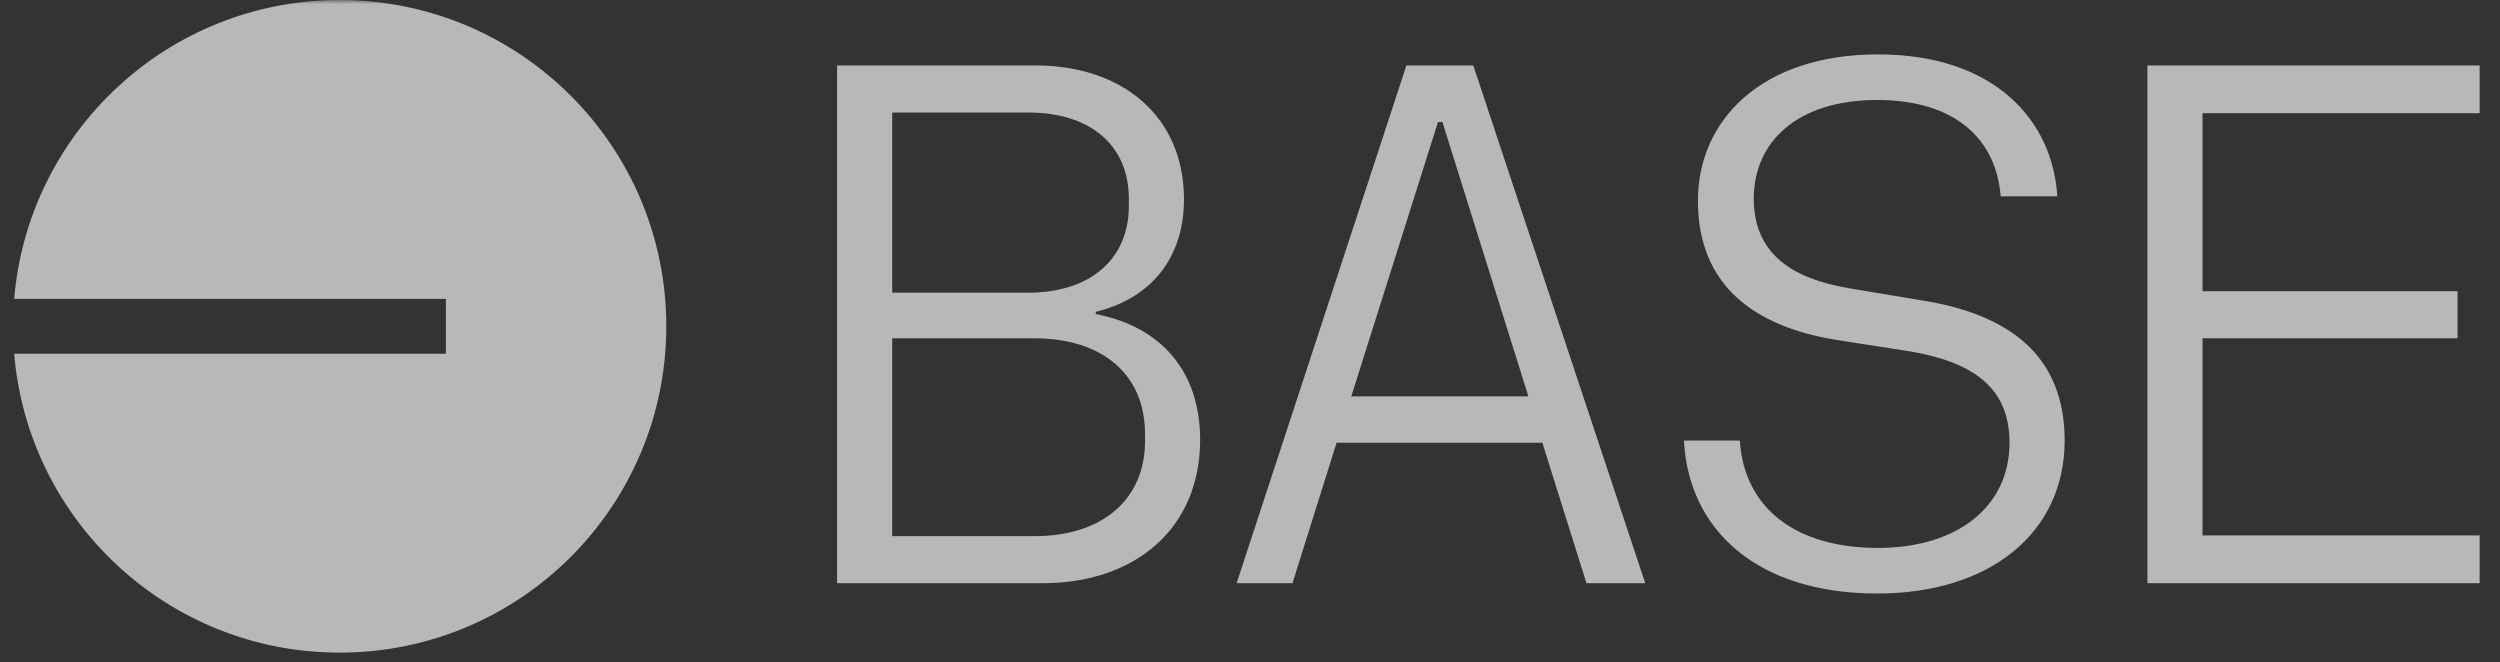 <svg xmlns="http://www.w3.org/2000/svg" xmlns:xlink="http://www.w3.org/1999/xlink" width="400" zoomAndPan="magnify" viewBox="0 0 300 79.5" height="106" preserveAspectRatio="xMidYMid meet" version="1.0"><rect x="0" y="0" width="300" height="79.5" fill="#333333" stroke="none"/><defs><filter x="0%" y="0%" width="100%" height="100%" id="77158b847f"><feColorMatrix values="0 0 0 0 1 0 0 0 0 1 0 0 0 0 1 0 0 0 1 0" color-interpolation-filters="sRGB"/></filter><clipPath id="30b9ff2411"><path d="M 0.938 0 L 299.062 0 L 299.062 79.004 L 0.938 79.004 Z M 0.938 0 " clip-rule="nonzero"/></clipPath><mask id="109c4d2c6a"><g filter="url(#77158b847f)"><rect x="-30" width="360" fill="#000000" y="-7.95" height="95.4" fill-opacity="0.65"/></g></mask><clipPath id="9e2588e405"><rect x="0" width="300" y="0" height="80"/></clipPath></defs><g clip-path="url(#30b9ff2411)"><g mask="url(#109c4d2c6a)"><g transform="matrix(1, 0, 0, 1, 0, 0)"><g clip-path="url(#9e2588e405)"><path fill="#ffffff" d="M 79.957 39.156 C 79.957 60.785 62.406 78.316 40.762 78.316 C 20.223 78.316 3.375 62.535 1.703 42.449 L 53.508 42.449 L 53.508 35.867 L 1.703 35.867 C 3.375 15.781 20.223 0 40.762 0 C 62.406 0 79.957 17.531 79.957 39.156 Z M 225.266 71.223 C 238.848 71.223 247.758 63.895 247.758 52.863 C 247.758 42.625 241.055 37.77 230.91 36.094 L 221.918 34.594 C 215.039 33.445 210.453 30.445 210.453 23.824 C 210.453 17.117 215.566 12 225.266 12 C 234.703 12 239.555 16.766 240.082 23.562 L 246.875 23.562 C 246.344 14.559 239.465 6.527 225.355 6.527 C 211.422 6.527 203.75 14.383 203.75 24.09 C 203.75 34.418 210.715 39.184 220.242 40.77 L 229.324 42.184 C 236.91 43.508 241.141 46.598 241.141 53.129 C 241.141 60.805 234.879 65.75 225.355 65.75 C 215.48 65.75 209.305 60.984 208.777 52.863 L 202.074 52.863 C 202.602 63.453 210.715 71.223 225.266 71.223 Z M 125.145 69.984 L 100.449 69.984 L 100.449 7.852 L 124.262 7.852 C 134.758 7.852 142.078 14.027 142.078 23.914 C 142.078 31.062 138.02 35.828 131.496 37.418 L 131.496 37.684 C 139.254 39.184 144.016 44.477 144.016 52.773 C 144.016 63.453 136.168 69.984 125.145 69.984 Z M 123.379 35.121 C 130.879 35.121 135.461 31.062 135.461 24.707 L 135.461 23.824 C 135.461 17.473 130.879 13.5 123.379 13.5 L 107.066 13.5 L 107.066 35.121 Z M 124.176 64.336 C 132.375 64.336 137.402 59.836 137.402 52.953 L 137.402 52.07 C 137.402 44.918 132.289 40.594 124.086 40.594 L 107.066 40.594 L 107.066 64.336 Z M 197.43 69.984 L 190.375 69.984 L 185.082 53.129 L 160.391 53.129 L 155.098 69.984 L 148.395 69.984 L 168.77 7.852 L 176.793 7.852 Z M 173.09 14.645 L 172.559 14.645 L 162.152 47.566 L 183.406 47.566 Z M 257.691 69.984 L 257.691 7.852 L 297.555 7.852 L 297.555 13.586 L 264.305 13.586 L 264.305 34.945 L 294.906 34.945 L 294.906 40.594 L 264.305 40.594 L 264.305 64.25 L 297.555 64.25 L 297.555 69.984 Z M 257.691 69.984 " fill-opacity="1" fill-rule="evenodd"/></g></g></g></g></svg>